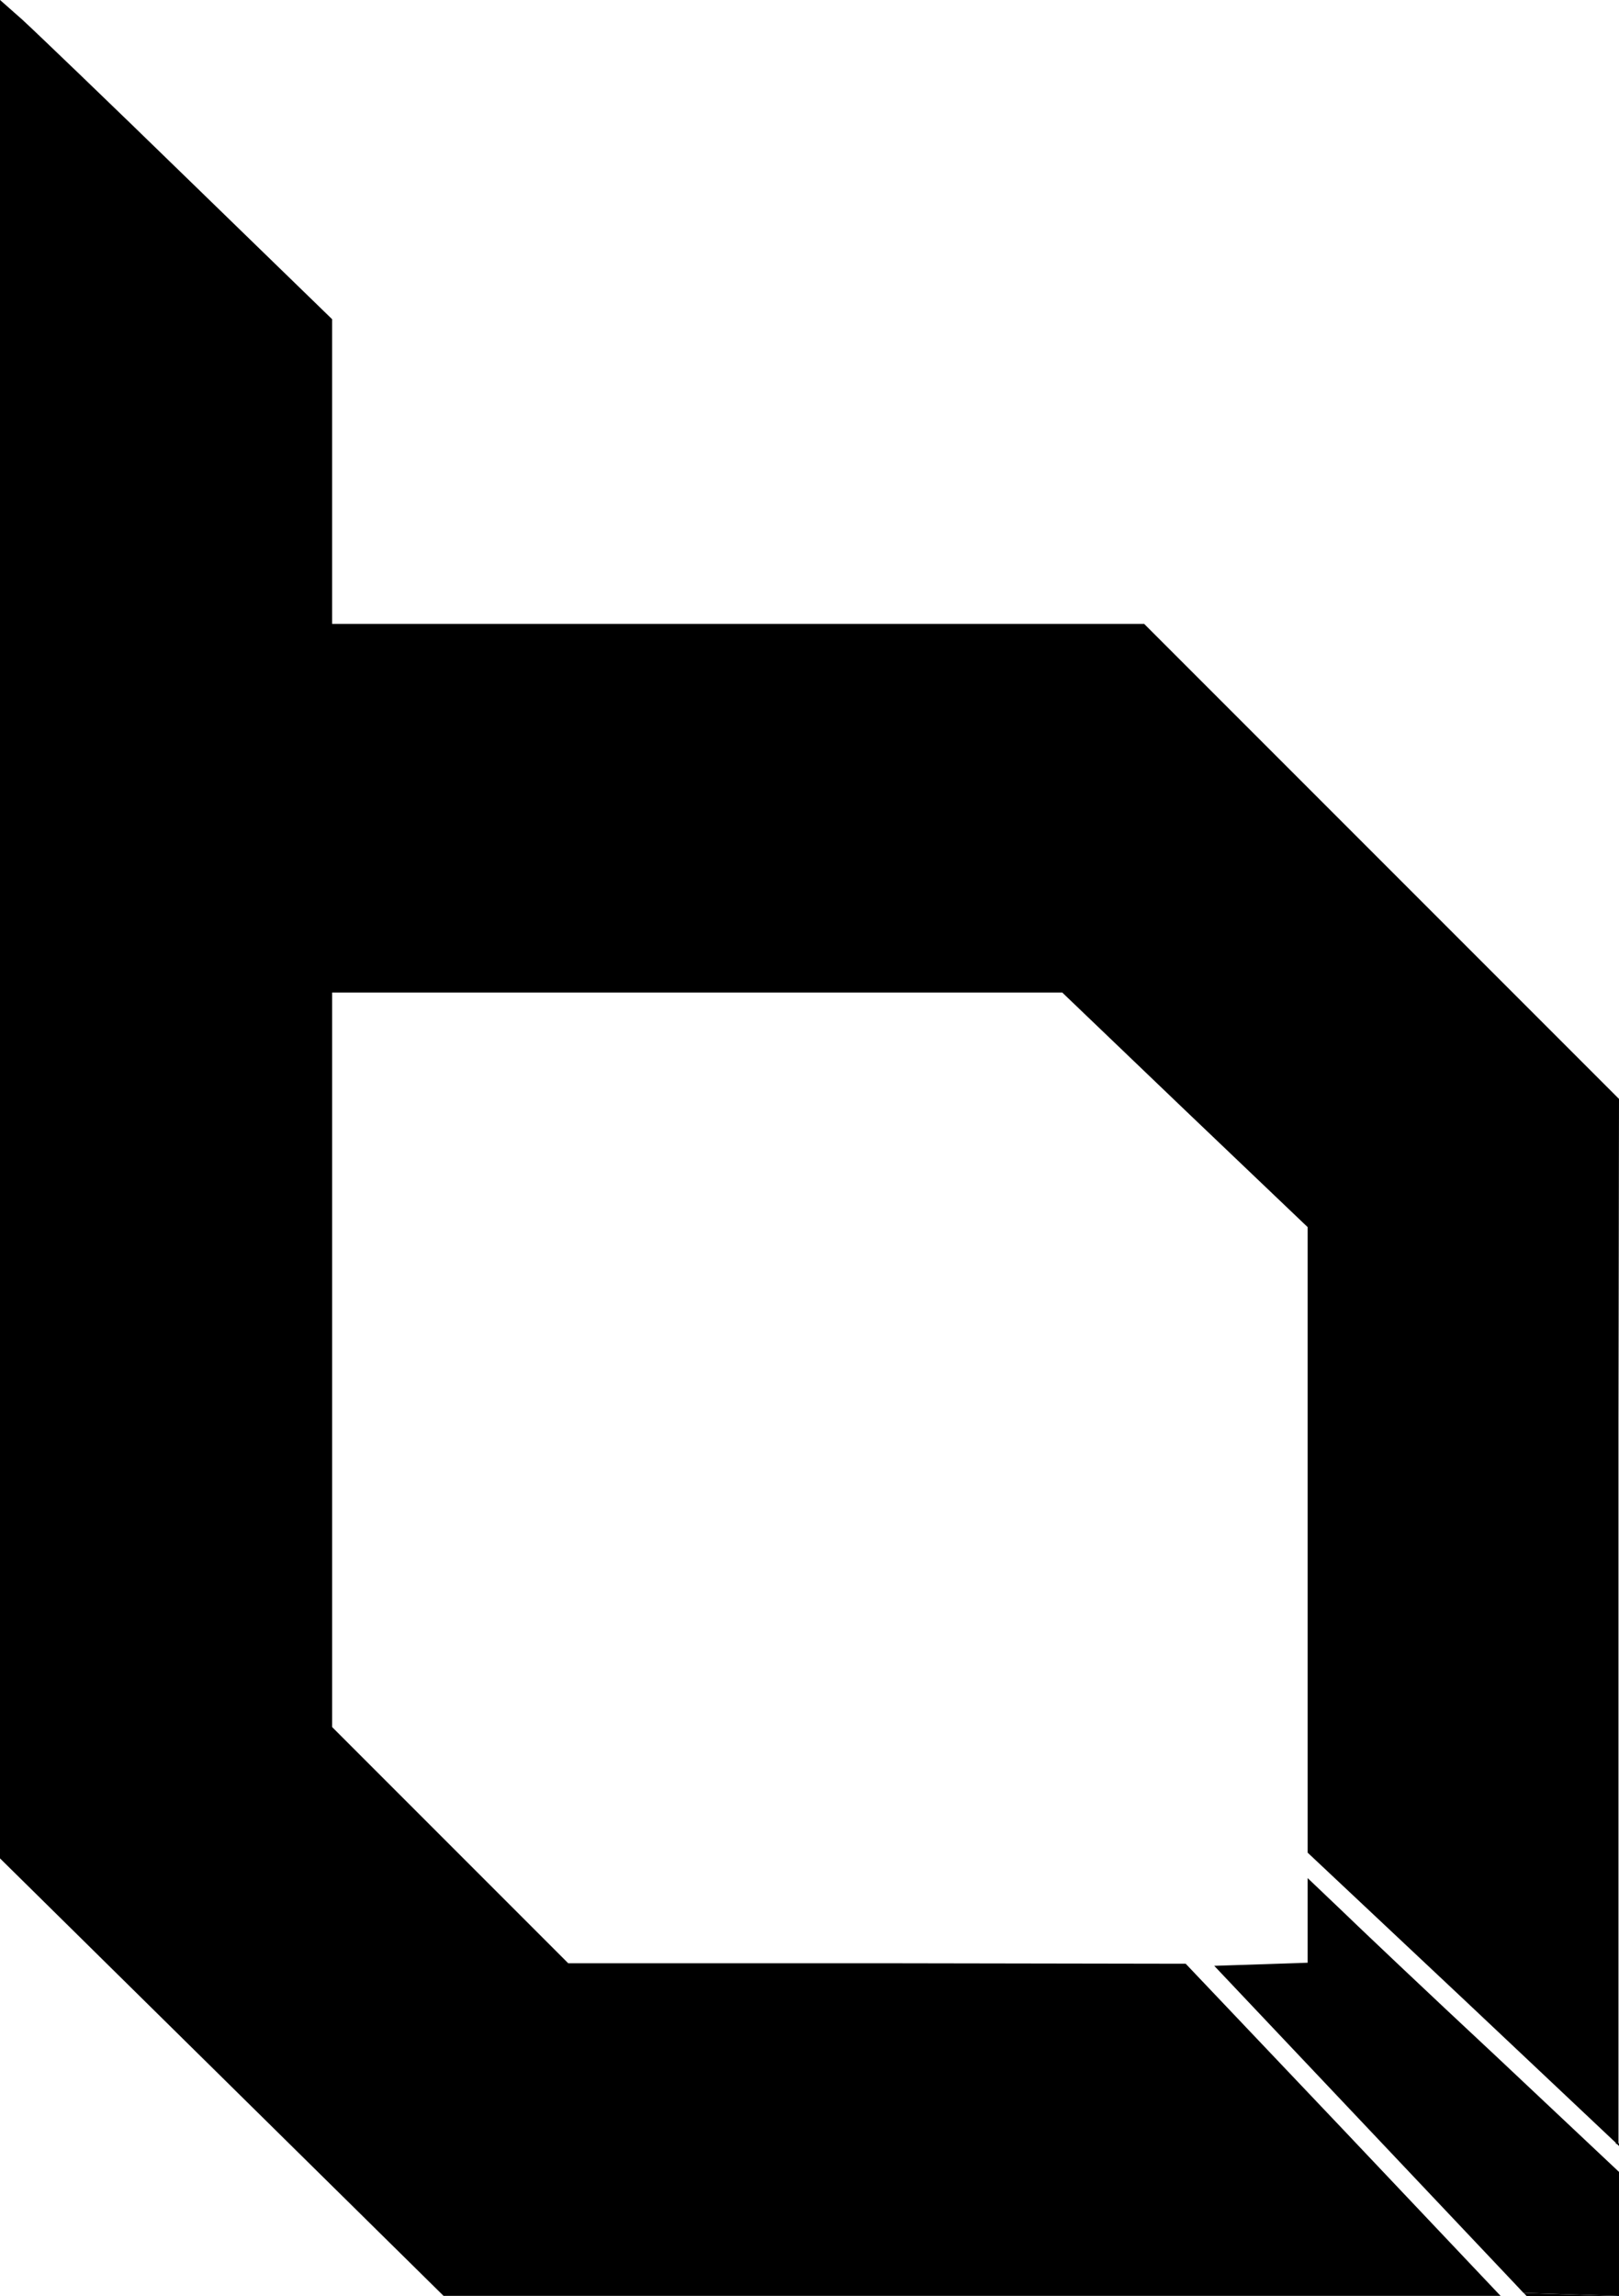 <?xml version="1.0" encoding="utf-8"?>
<!-- Generator: Adobe Illustrator 19.0.0, SVG Export Plug-In . SVG Version: 6.00 Build 0)  -->
<svg version="1.1" xmlns="http://www.w3.org/2000/svg" xmlns:xlink="http://www.w3.org/1999/xlink" x="0px" y="0px"
	 viewBox="47 211.7 312 442.3" style="enable-background:new 47 211.7 312 442.3;" xml:space="preserve">
<g id="Layer_1">
	<g transform="translate(0,500) scale(0.1,-0.1)">
		<path d="M470,1093.1v-1790l427-421l427-421h1019h1018l-303,320l-303,319l-595,1h-595l-228,228l-227,227v708v707h703h704l236-226
			l237-226v-602v-603l298-280l297-280l3,1006l2,1006l-457,457l-458,458h-782h-783v293v294l-277,269c-153,149-297,287-320,308l-43,38
			V1093.1z"/>
		<path d="M2990-815.9v-82l-90-3l-90-3l298-315l298-315l92-3l92-3v120v119l-237,223c-131,122-266,250-300,283l-63,60V-815.9z"/>
	</g>
</g>
<g id="Layer_2">
	<path d="M352.4,423.4V614c0.7,0.8,1.3,1.6,1.7,2.6c0.3,0.2,0.6,0.4,0.8,0.8c0,0,0,0,0,0c0,0,0,0,0,0c0.1,0.1,0.2,0.2,0.3,0.3
		c0.1,0.1,0.3,0.3,0.5,0.4c0,0,0.1,0,0.1,0.1c0.1,0.1,0.2,0.2,0.3,0.2c0.3,0.2,0.6,0.5,1,0.7c0.9,0.8,0.7,2.2,0.1,3
		c0.1,0.2,0.3,0.3,0.5,0.5c0.6,0.5,0.8,1.1,0.7,1.7c0,0,0,0.1,0,0.2c0,0,0,0.1,0,0.1c0,0,0,0,0,0.1h0.5V423.4H352.4z"/>
	<polyline points="358.5,624.6 358,624.1 359,625.1 359,624.6 	"/>
	<polyline points="340.6,653.4 339,651.7 341.2,654 359,654 	"/>
	<polyline points="336.1,653.9 335.8,653.6 336.2,654 132.5,654 131.7,653.2 132.4,653.9 	"/>
</g>
</svg>
